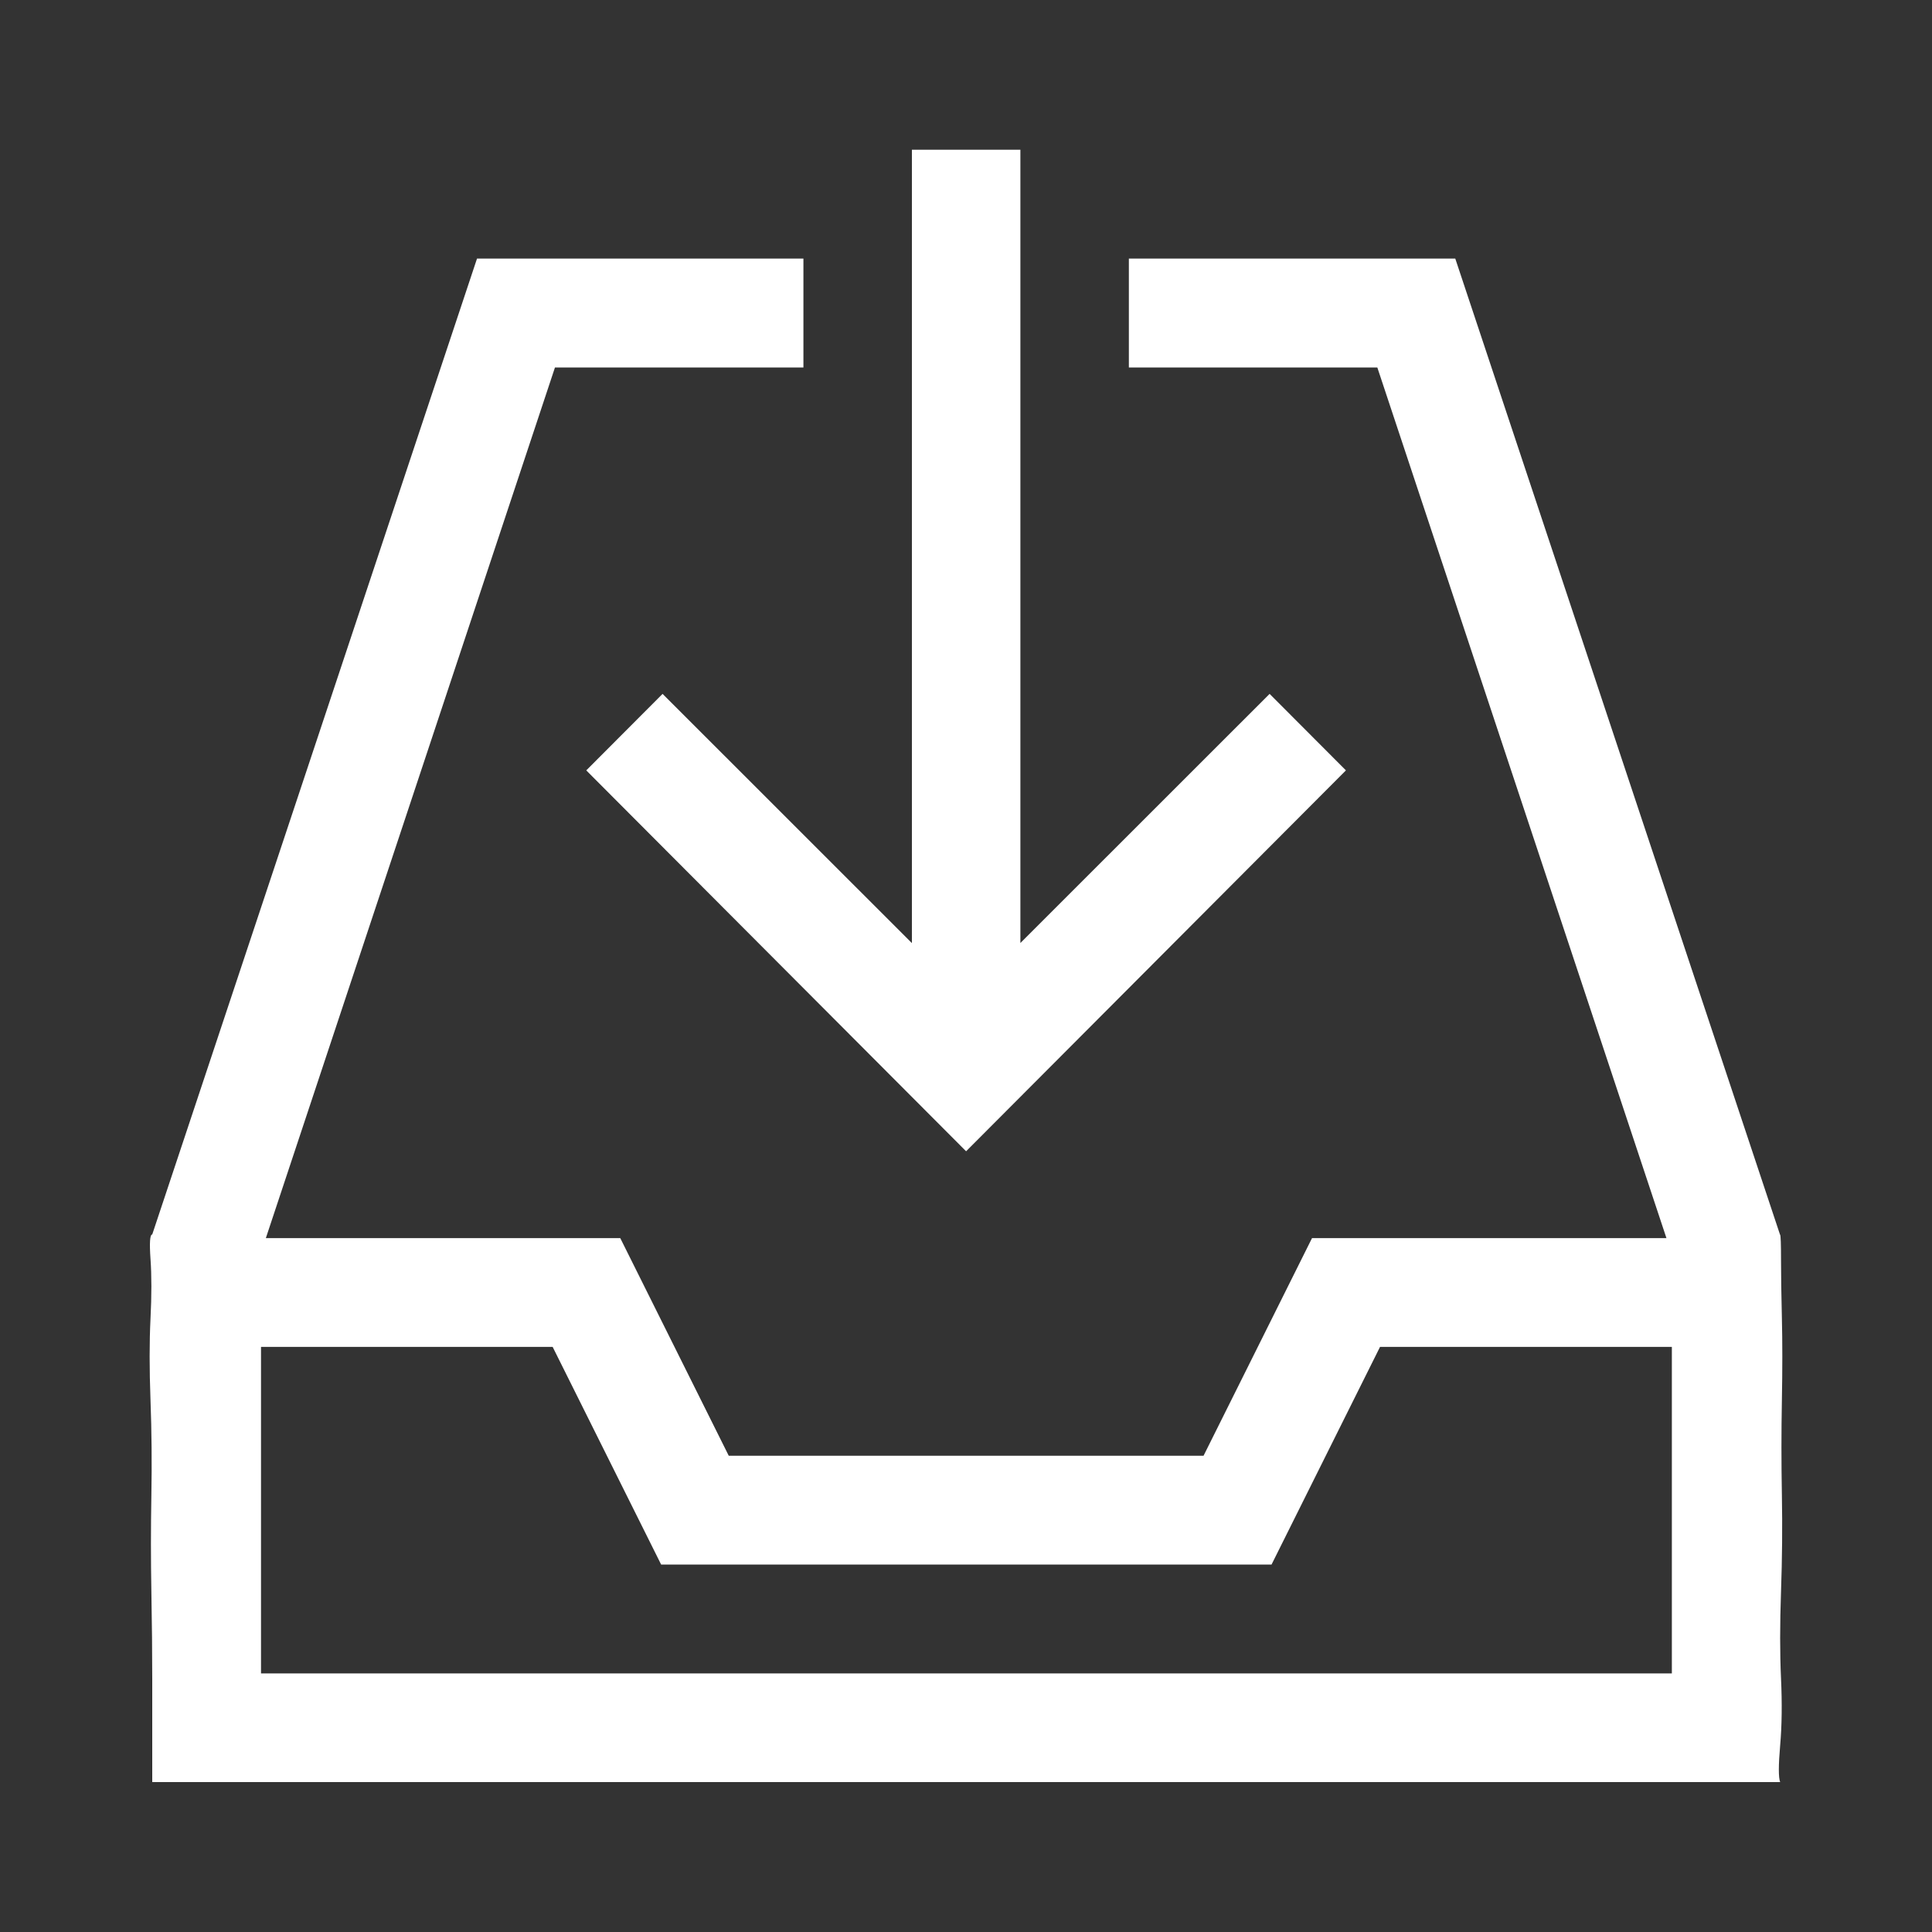 <?xml version="1.0" encoding="UTF-8"?>
<svg id="Layer_1" data-name="Layer 1" xmlns="http://www.w3.org/2000/svg" viewBox="0 0 200 200">
  <rect x="0" y="0" width="200" height="200" fill="#333333" stroke="none"/>
  <defs>
    <style>
      .cls-1 {
        fill: #fff;
      }
    </style>
  </defs>
  <path class="cls-1" d="M94.4,97.62V15.5h11.23v82.12l25.8-25.79,7.9,7.92-39.32,39.43-39.32-39.43,7.9-7.92,25.8,25.79ZM173.05,139.43h-30.19l-11.23,22.53h-63.19l-11.23-22.53h-30.19v33.8h146.05v-33.8ZM184.28,127.81c.06.12.09.97.09,2.55s.03,3.61.09,6.07c.06,2.46.06,5.31,0,8.54-.06,3.23-.06,6.48,0,9.77.06,3.29.03,6.63-.09,10.03-.12,3.4-.12,6.4,0,8.98.12,2.58.09,4.9-.09,6.95-.18,2.05-.18,3.32,0,3.78H15.76v-10.65c0-2.76-.03-5.78-.09-9.07-.06-3.29-.06-6.6,0-9.95.06-3.34.03-6.63-.09-9.86-.12-3.23-.12-6.04,0-8.45.12-2.41.12-4.46,0-6.16-.12-1.7-.06-2.55.18-2.55L49.38,26.77h33.79v11.27h-25.72l-29.93,90.13h36.69l11.23,22.53h49.15l11.23-22.53h36.69l-29.93-90.13h-25.72v-11.27h33.79l33.62,101.05Z"/>
</svg>